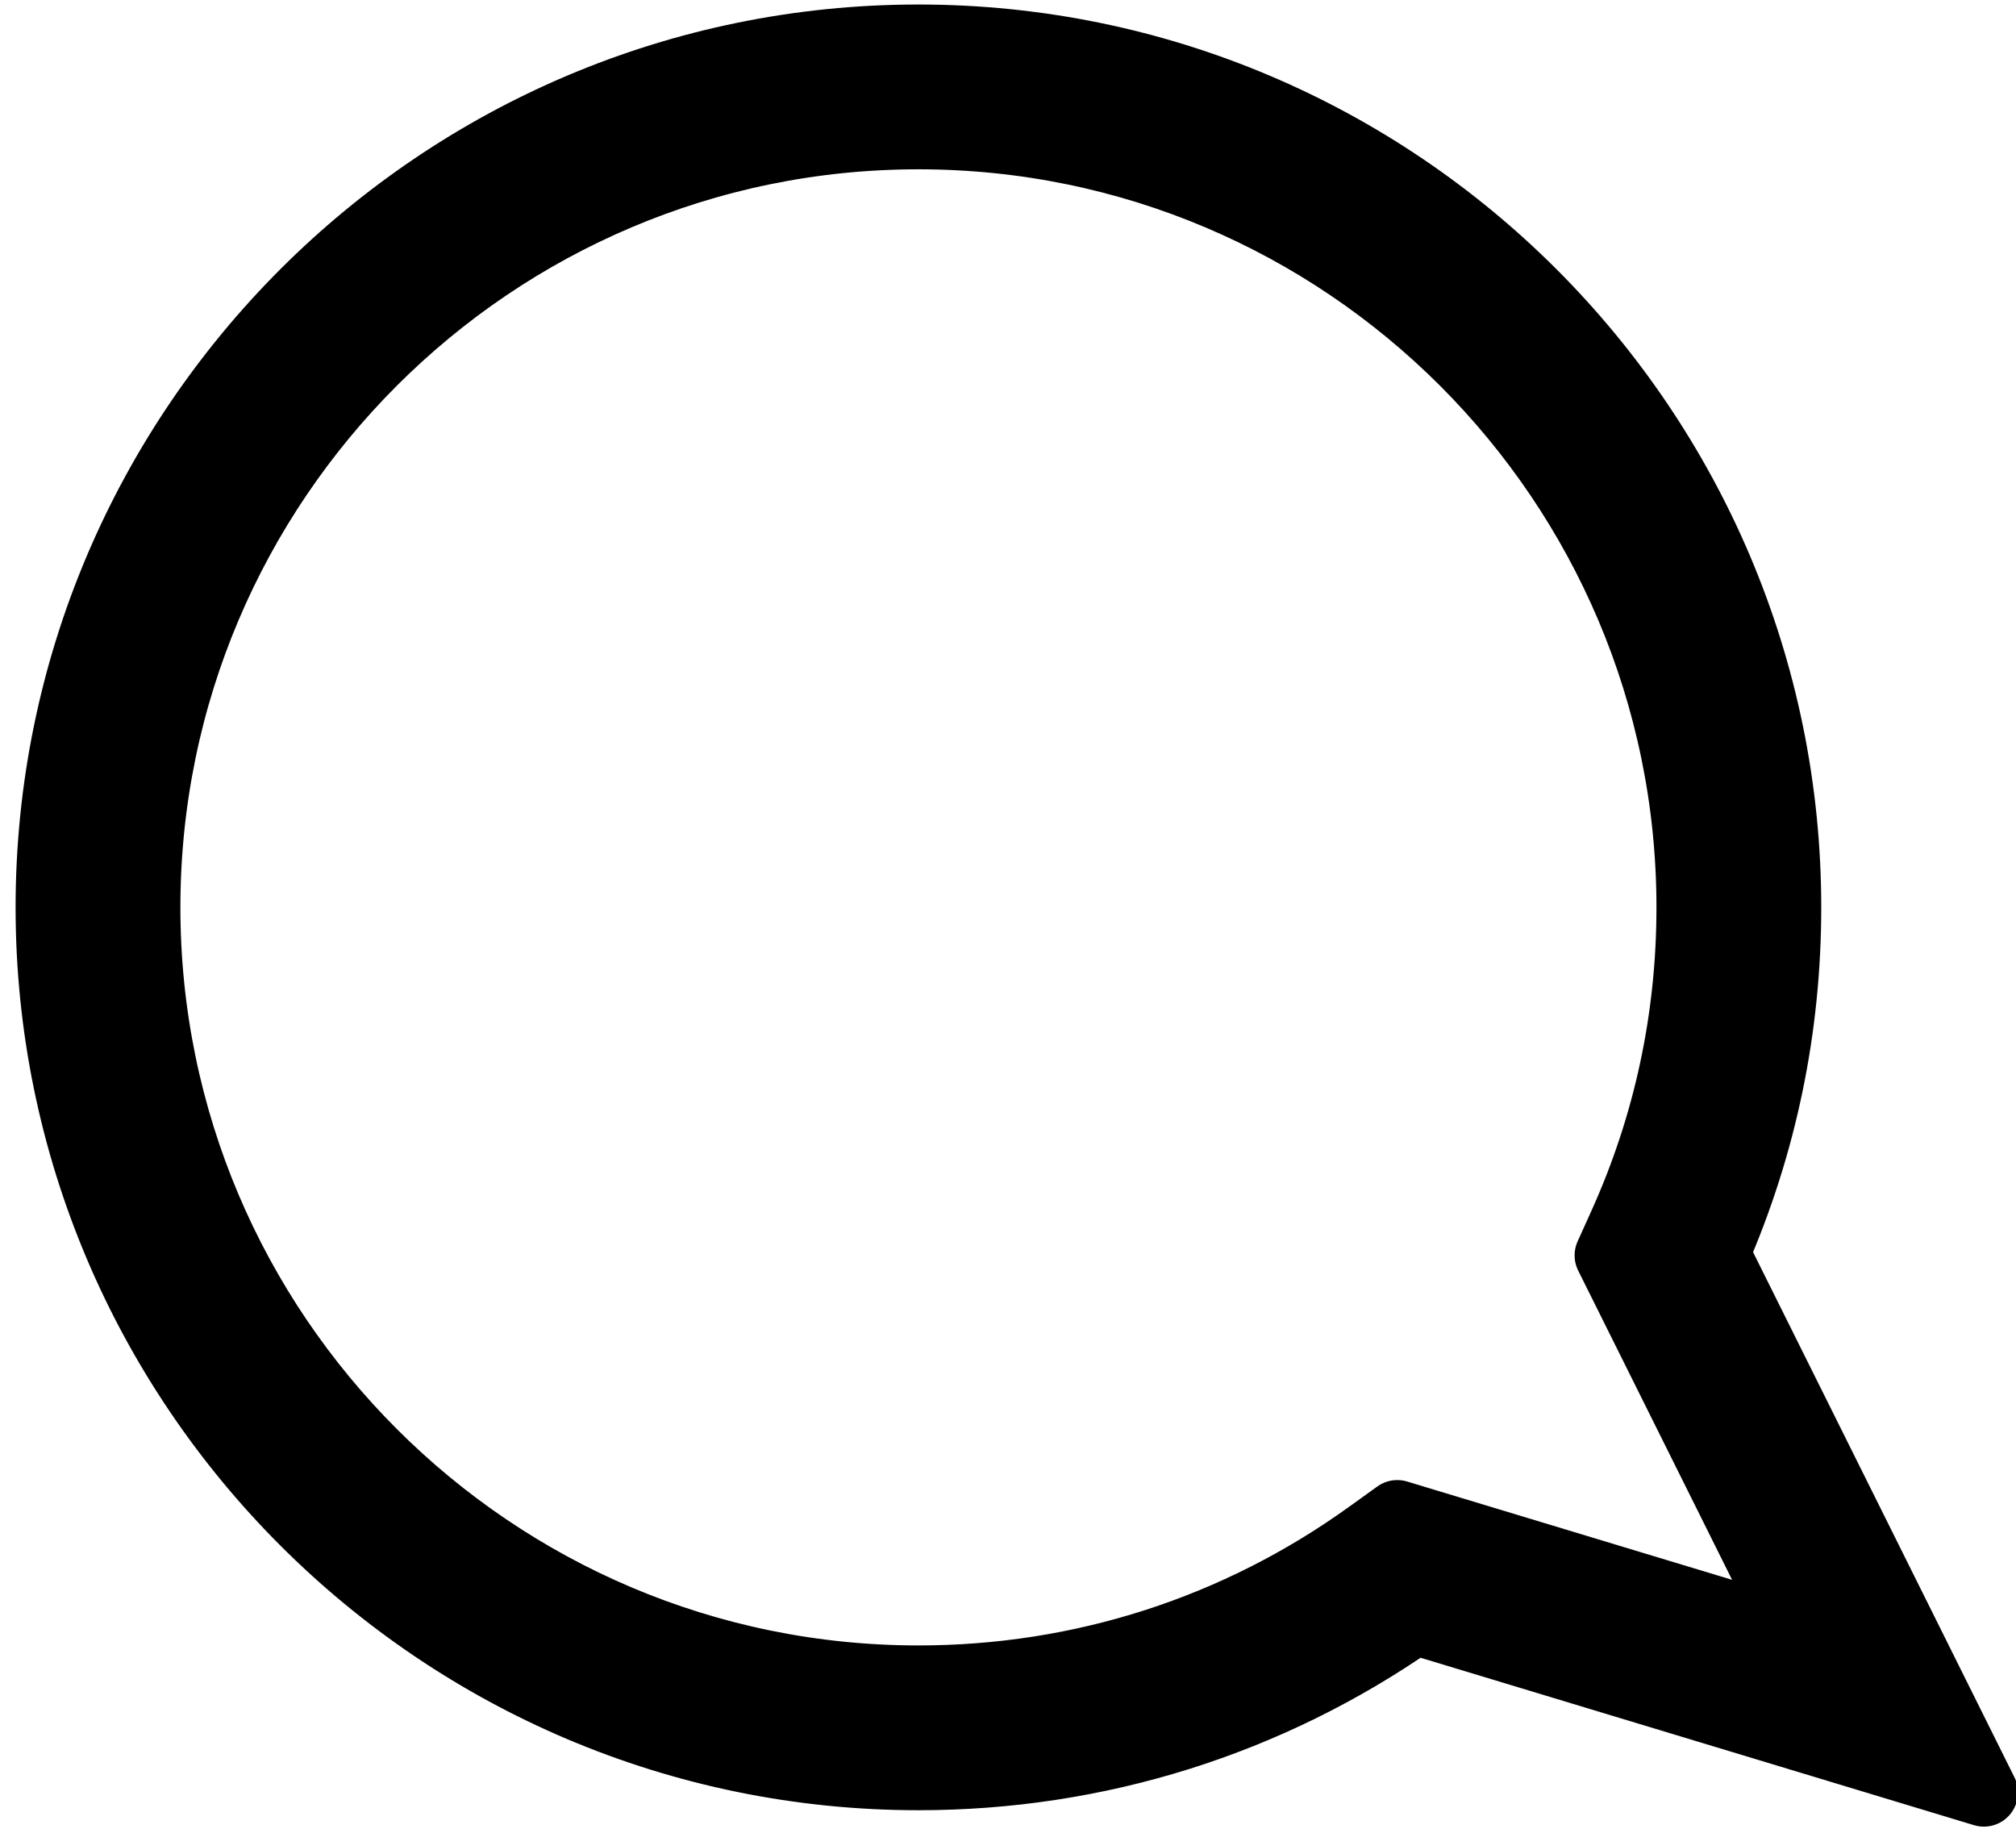 <?xml version="1.0" encoding="UTF-8" standalone="no"?>
<!DOCTYPE svg PUBLIC "-//W3C//DTD SVG 1.1//EN" "http://www.w3.org/Graphics/SVG/1.1/DTD/svg11.dtd">
<svg width="100%" height="100%" viewBox="0 0 1122 1018" version="1.1" xmlns="http://www.w3.org/2000/svg" xmlns:xlink="http://www.w3.org/1999/xlink" xml:space="preserve" xmlns:serif="http://www.serif.com/" style="fill-rule:evenodd;clip-rule:evenodd;stroke-linejoin:round;stroke-miterlimit:2;">
    <g transform="matrix(0.96,0,0,0.96,-1584.36,-1801.88)">
        <path d="M2182.82,1955.31C1935.98,1955.31 1735.16,2156.13 1735.16,2402.97C1735.16,2649.81 1935.98,2850.63 2182.82,2850.63C2277.3,2850.63 2367.64,2821.55 2444.05,2766.53L2460.42,2754.76L2692.68,2825.02L2583.03,2604.72L2591,2587.07C2617.19,2529.09 2630.48,2467.15 2630.48,2402.97C2630.48,2156.13 2429.66,1955.31 2182.82,1955.31ZM2800.49,2916.08L2470.6,2816.28C2385.93,2875.38 2286.59,2906.57 2182.82,2906.57C1905.13,2906.57 1679.21,2680.66 1679.21,2402.97C1679.21,2125.28 1905.13,1899.37 2182.82,1899.37C2460.5,1899.37 2686.42,2125.28 2686.42,2402.97C2686.42,2472.72 2672.46,2540.15 2644.91,2603.5L2800.49,2916.08Z" style="stroke:black;stroke-width:39.59px;"/>
    </g>
</svg>

